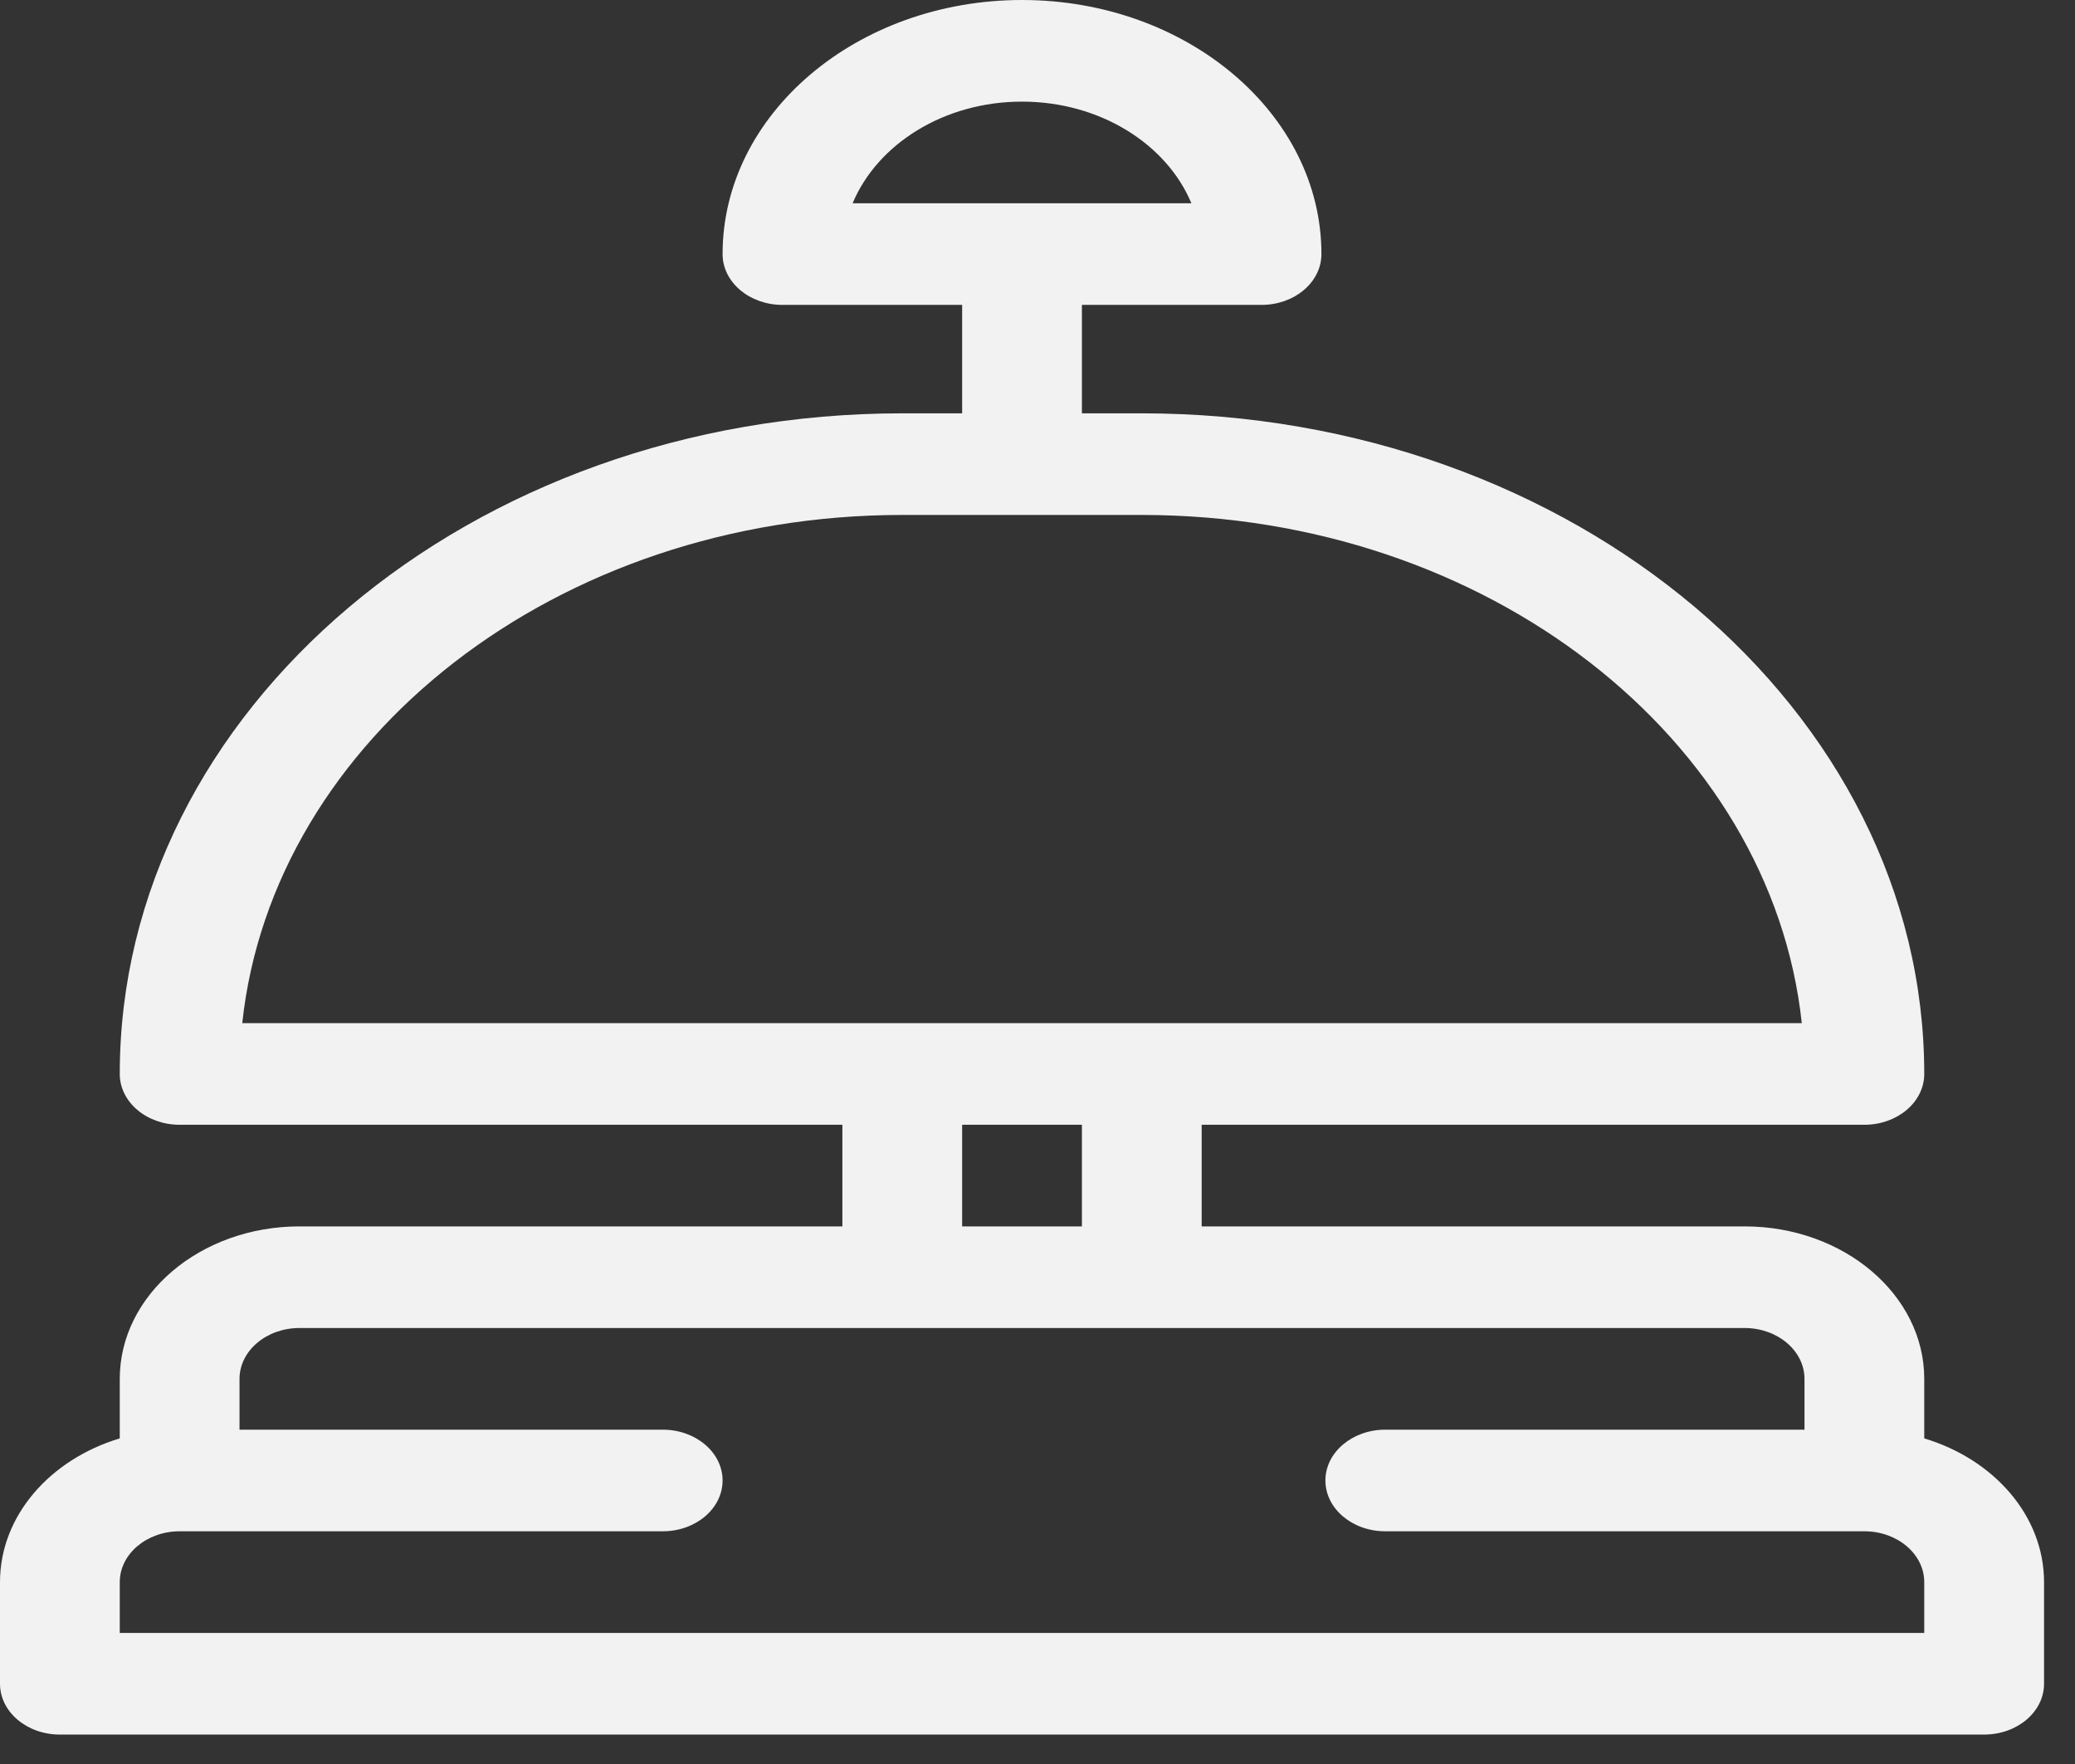 <svg width="60" height="51" viewBox="0 0 60 51" fill="none" xmlns="http://www.w3.org/2000/svg">
<rect x="0" y="0" width="60" height="51" fill="#333333" stroke="none"/>
<path fill-rule="evenodd" clip-rule="evenodd" d="M55.641 41.586V39.865C55.641 37.434 53.311 35.457 50.447 35.457H34.747V32.519H53.91C54.866 32.519 55.641 31.861 55.641 31.049C55.641 20.518 45.491 11.95 33.015 11.95H31.284V8.815H36.478C37.435 8.815 38.21 8.157 38.21 7.346C38.21 3.295 34.326 0 29.552 0C24.778 0 20.894 3.295 20.894 7.346C20.894 8.157 21.67 8.815 22.626 8.815H27.821V11.95H26.089C13.613 11.95 3.463 20.518 3.463 31.049C3.463 31.861 4.238 32.519 5.195 32.519H24.358V35.457H8.658C5.794 35.457 3.463 37.434 3.463 39.865V41.586C1.447 42.192 0 43.826 0 45.742V48.68C0 49.492 0.775 50.149 1.732 50.149H57.373C58.329 50.149 59.105 49.492 59.105 48.68V45.742C59.105 43.826 57.657 42.192 55.641 41.586ZM24.654 5.877C25.369 4.167 27.295 2.938 29.552 2.938C31.81 2.938 33.736 4.167 34.45 5.877H24.654ZM26.089 14.888C16.11 14.888 7.887 21.354 7.005 29.58H52.1C51.217 21.354 42.995 14.888 33.015 14.888H26.089ZM31.284 32.519V35.457H27.821V32.519H31.284ZM3.463 47.211H55.641V45.742C55.641 44.931 54.864 44.272 53.91 44.272H40.057C39.101 44.272 38.325 43.615 38.325 42.803C38.325 41.992 39.101 41.334 40.057 41.334H52.178V39.865C52.178 39.055 51.401 38.395 50.447 38.395H8.658C7.703 38.395 6.926 39.055 6.926 39.865V41.334H19.163C20.119 41.334 20.894 41.992 20.894 42.803C20.894 43.615 20.119 44.272 19.163 44.272H5.195C4.24 44.272 3.463 44.931 3.463 45.742V47.211Z" fill="#F2F2F2"/>
</svg>
